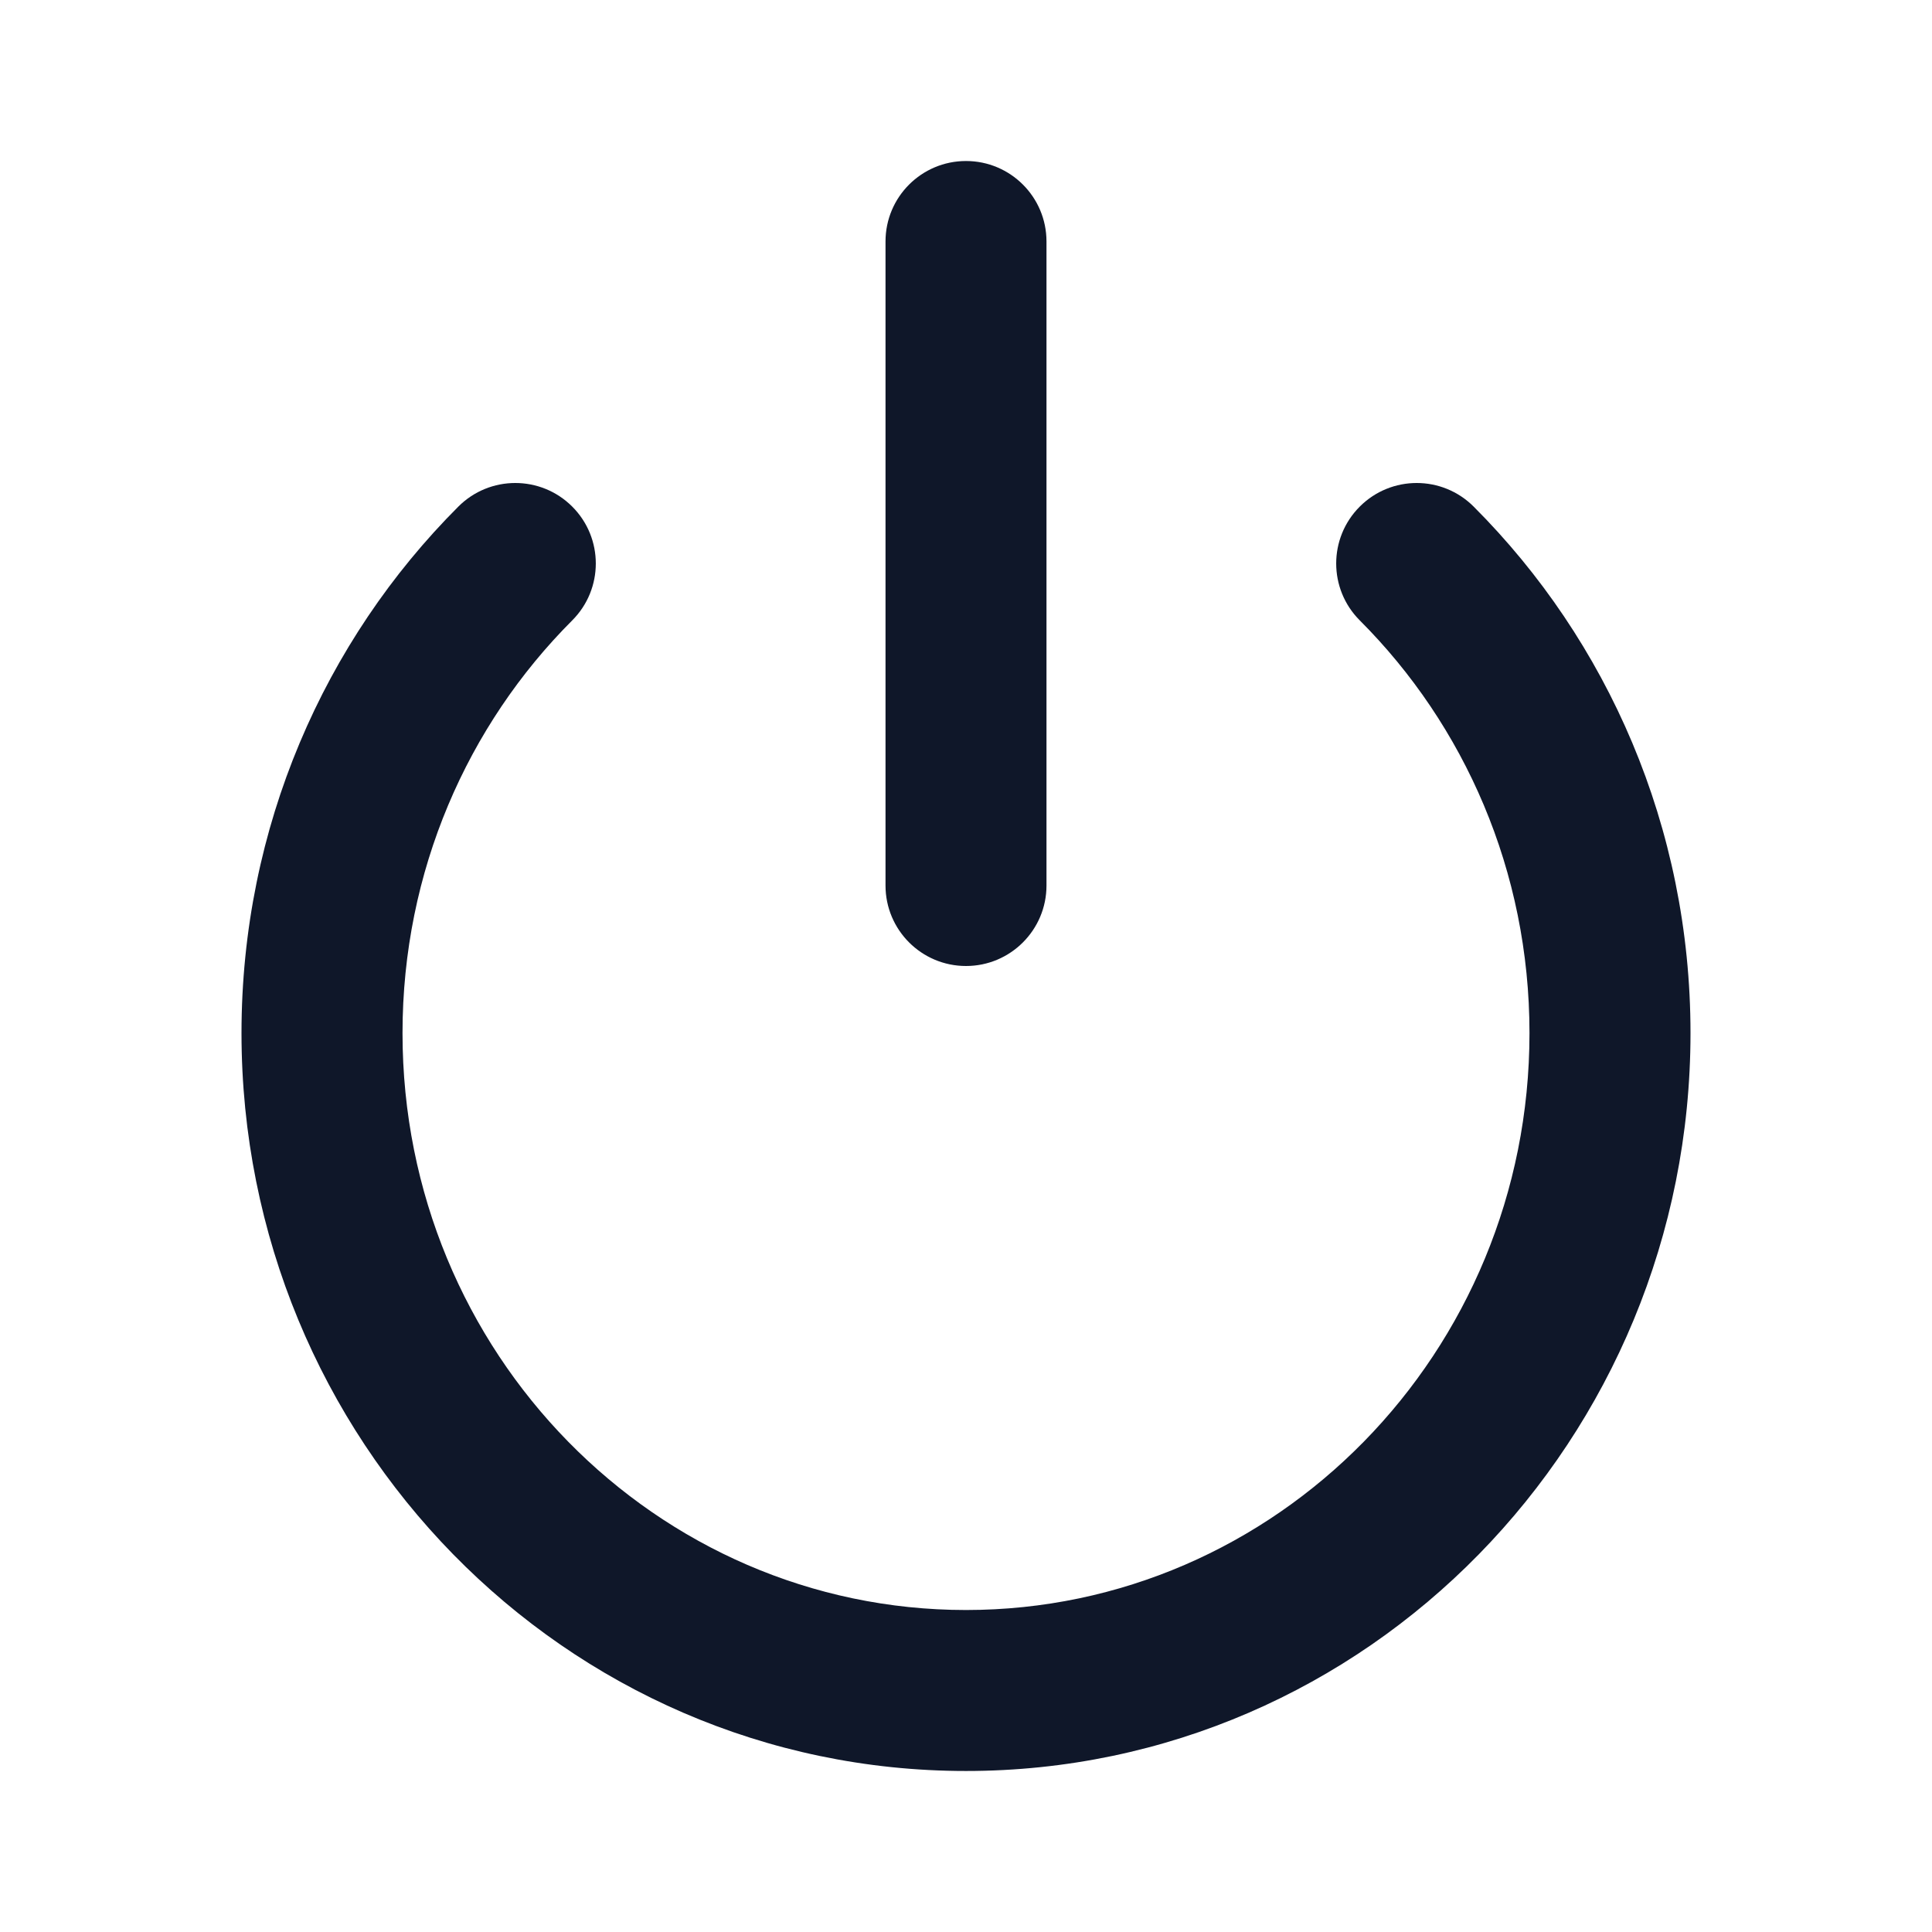 <svg width="44" height="44" viewBox="0 0 44 44" fill="none" xmlns="http://www.w3.org/2000/svg">
<path fill-rule="evenodd" clip-rule="evenodd" d="M22 3.667C23.012 3.667 23.833 4.487 23.833 5.5L23.833 20.167C23.833 21.179 23.012 22 22 22C20.988 22 20.167 21.179 20.167 20.167L20.167 5.5C20.167 4.487 20.988 3.667 22 3.667ZM13.032 11.537C13.748 12.253 13.748 13.413 13.032 14.129C10.649 16.513 9.167 19.838 9.167 23.528C9.167 30.82 14.948 36.667 22 36.667C29.052 36.667 34.833 30.82 34.833 23.528C34.833 19.838 33.351 16.513 30.968 14.129C30.252 13.413 30.252 12.253 30.968 11.537C31.684 10.821 32.845 10.821 33.561 11.537C36.611 14.588 38.5 18.838 38.5 23.528C38.5 32.773 31.148 40.333 22 40.333C12.852 40.333 5.5 32.773 5.5 23.528C5.5 18.838 7.389 14.588 10.439 11.537C11.155 10.821 12.316 10.821 13.032 11.537Z" fill="#0F1729"/>
</svg>
